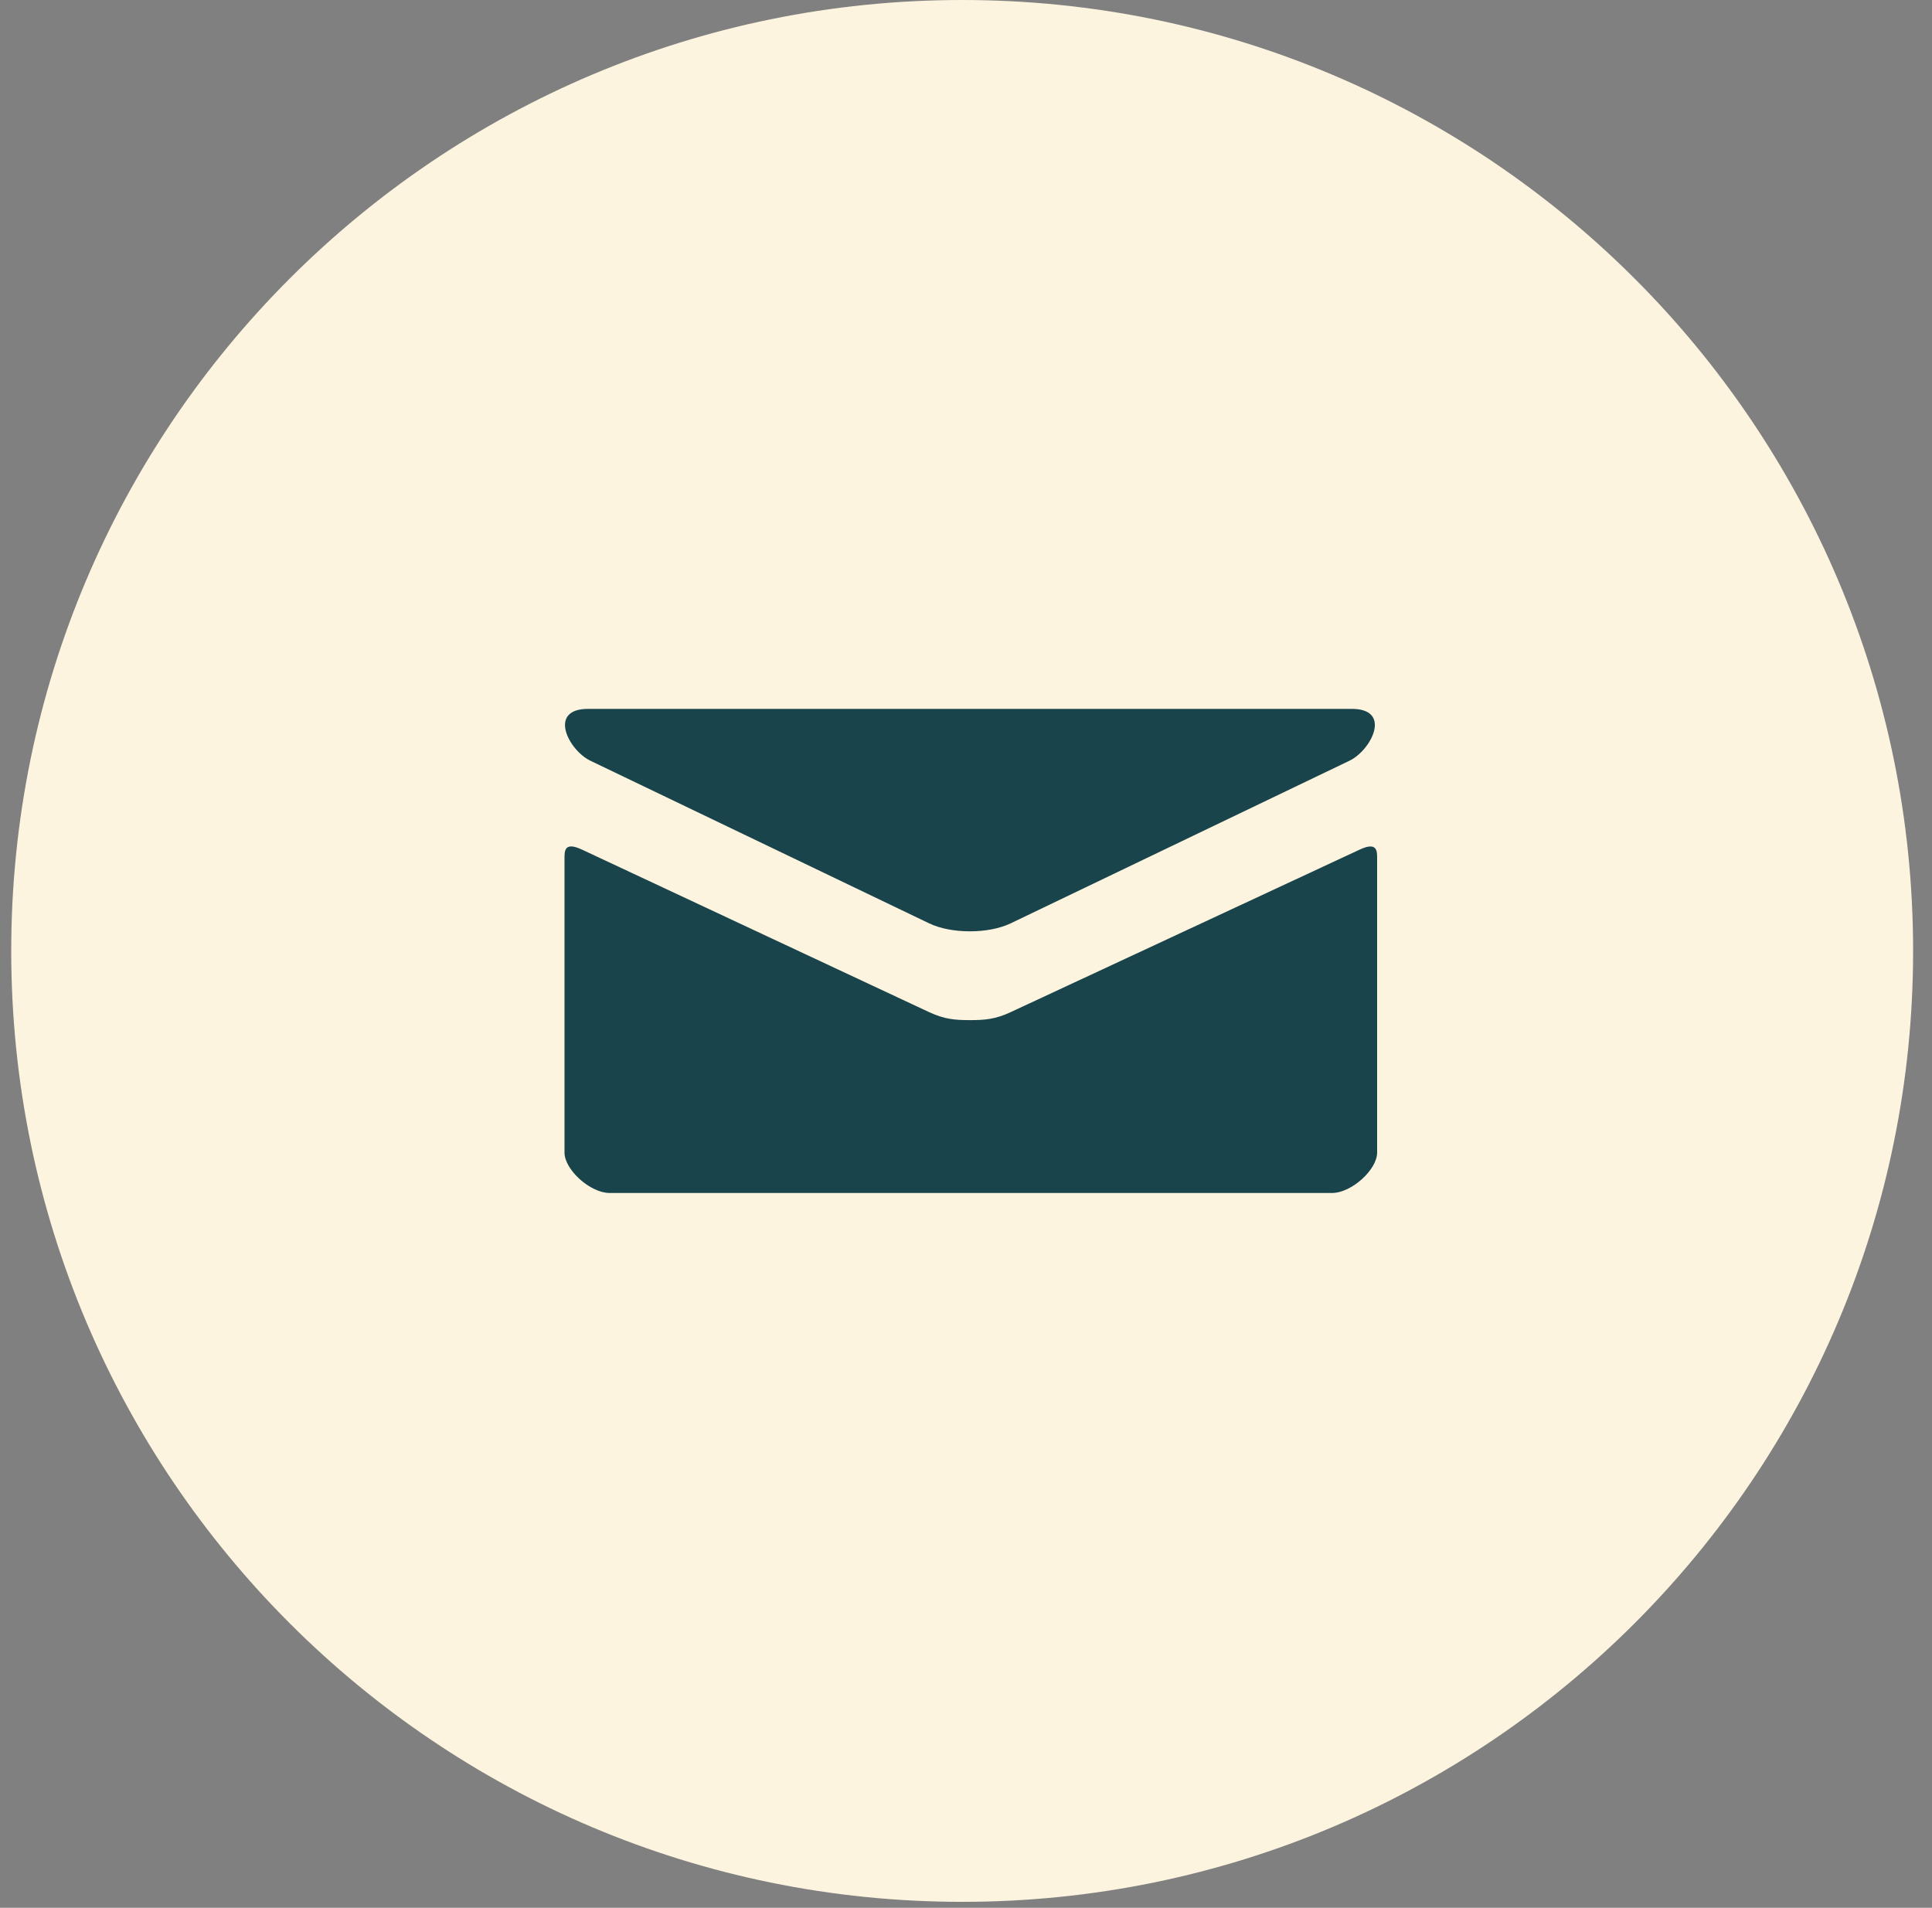 <?xml version="1.0" encoding="UTF-8"?> <svg xmlns="http://www.w3.org/2000/svg" width="80" height="79" viewBox="0 0 80 79" fill="none"><rect x="0" y="0" width="80" height="79" fill="#808080" stroke="none"/> <g clip-path="url(#clip0_1063_686)"> <path d="M39.841 78.753C61.588 78.753 79.218 61.124 79.218 39.377C79.218 17.63 61.588 0 39.841 0C18.094 0 0.465 17.63 0.465 39.377C0.465 61.124 18.094 78.753 39.841 78.753Z" fill="#FCF4DF"></path> <path d="M24.448 31.502L38.468 38.232C38.939 38.458 39.549 38.565 40.162 38.565C40.775 38.565 41.384 38.458 41.855 38.232L55.876 31.502C56.79 31.062 57.654 29.354 55.977 29.354H24.349C22.672 29.354 23.535 31.062 24.448 31.502ZM56.3 35.182L41.855 41.909C41.22 42.207 40.775 42.242 40.162 42.242C39.549 42.242 39.104 42.207 38.468 41.909C37.833 41.612 25.134 35.663 24.096 35.18C23.367 34.84 23.375 35.239 23.375 35.546V47.729C23.375 48.431 24.433 49.4 25.244 49.4H55.154C55.966 49.4 57.024 48.431 57.024 47.729V35.548C57.024 35.24 57.031 34.841 56.3 35.182Z" fill="#1A444C"></path> </g> <defs> <clipPath id="clip0_1063_686"> <rect width="78.753" height="78.753" fill="white" transform="translate(0.465)"></rect> </clipPath> </defs> </svg> 